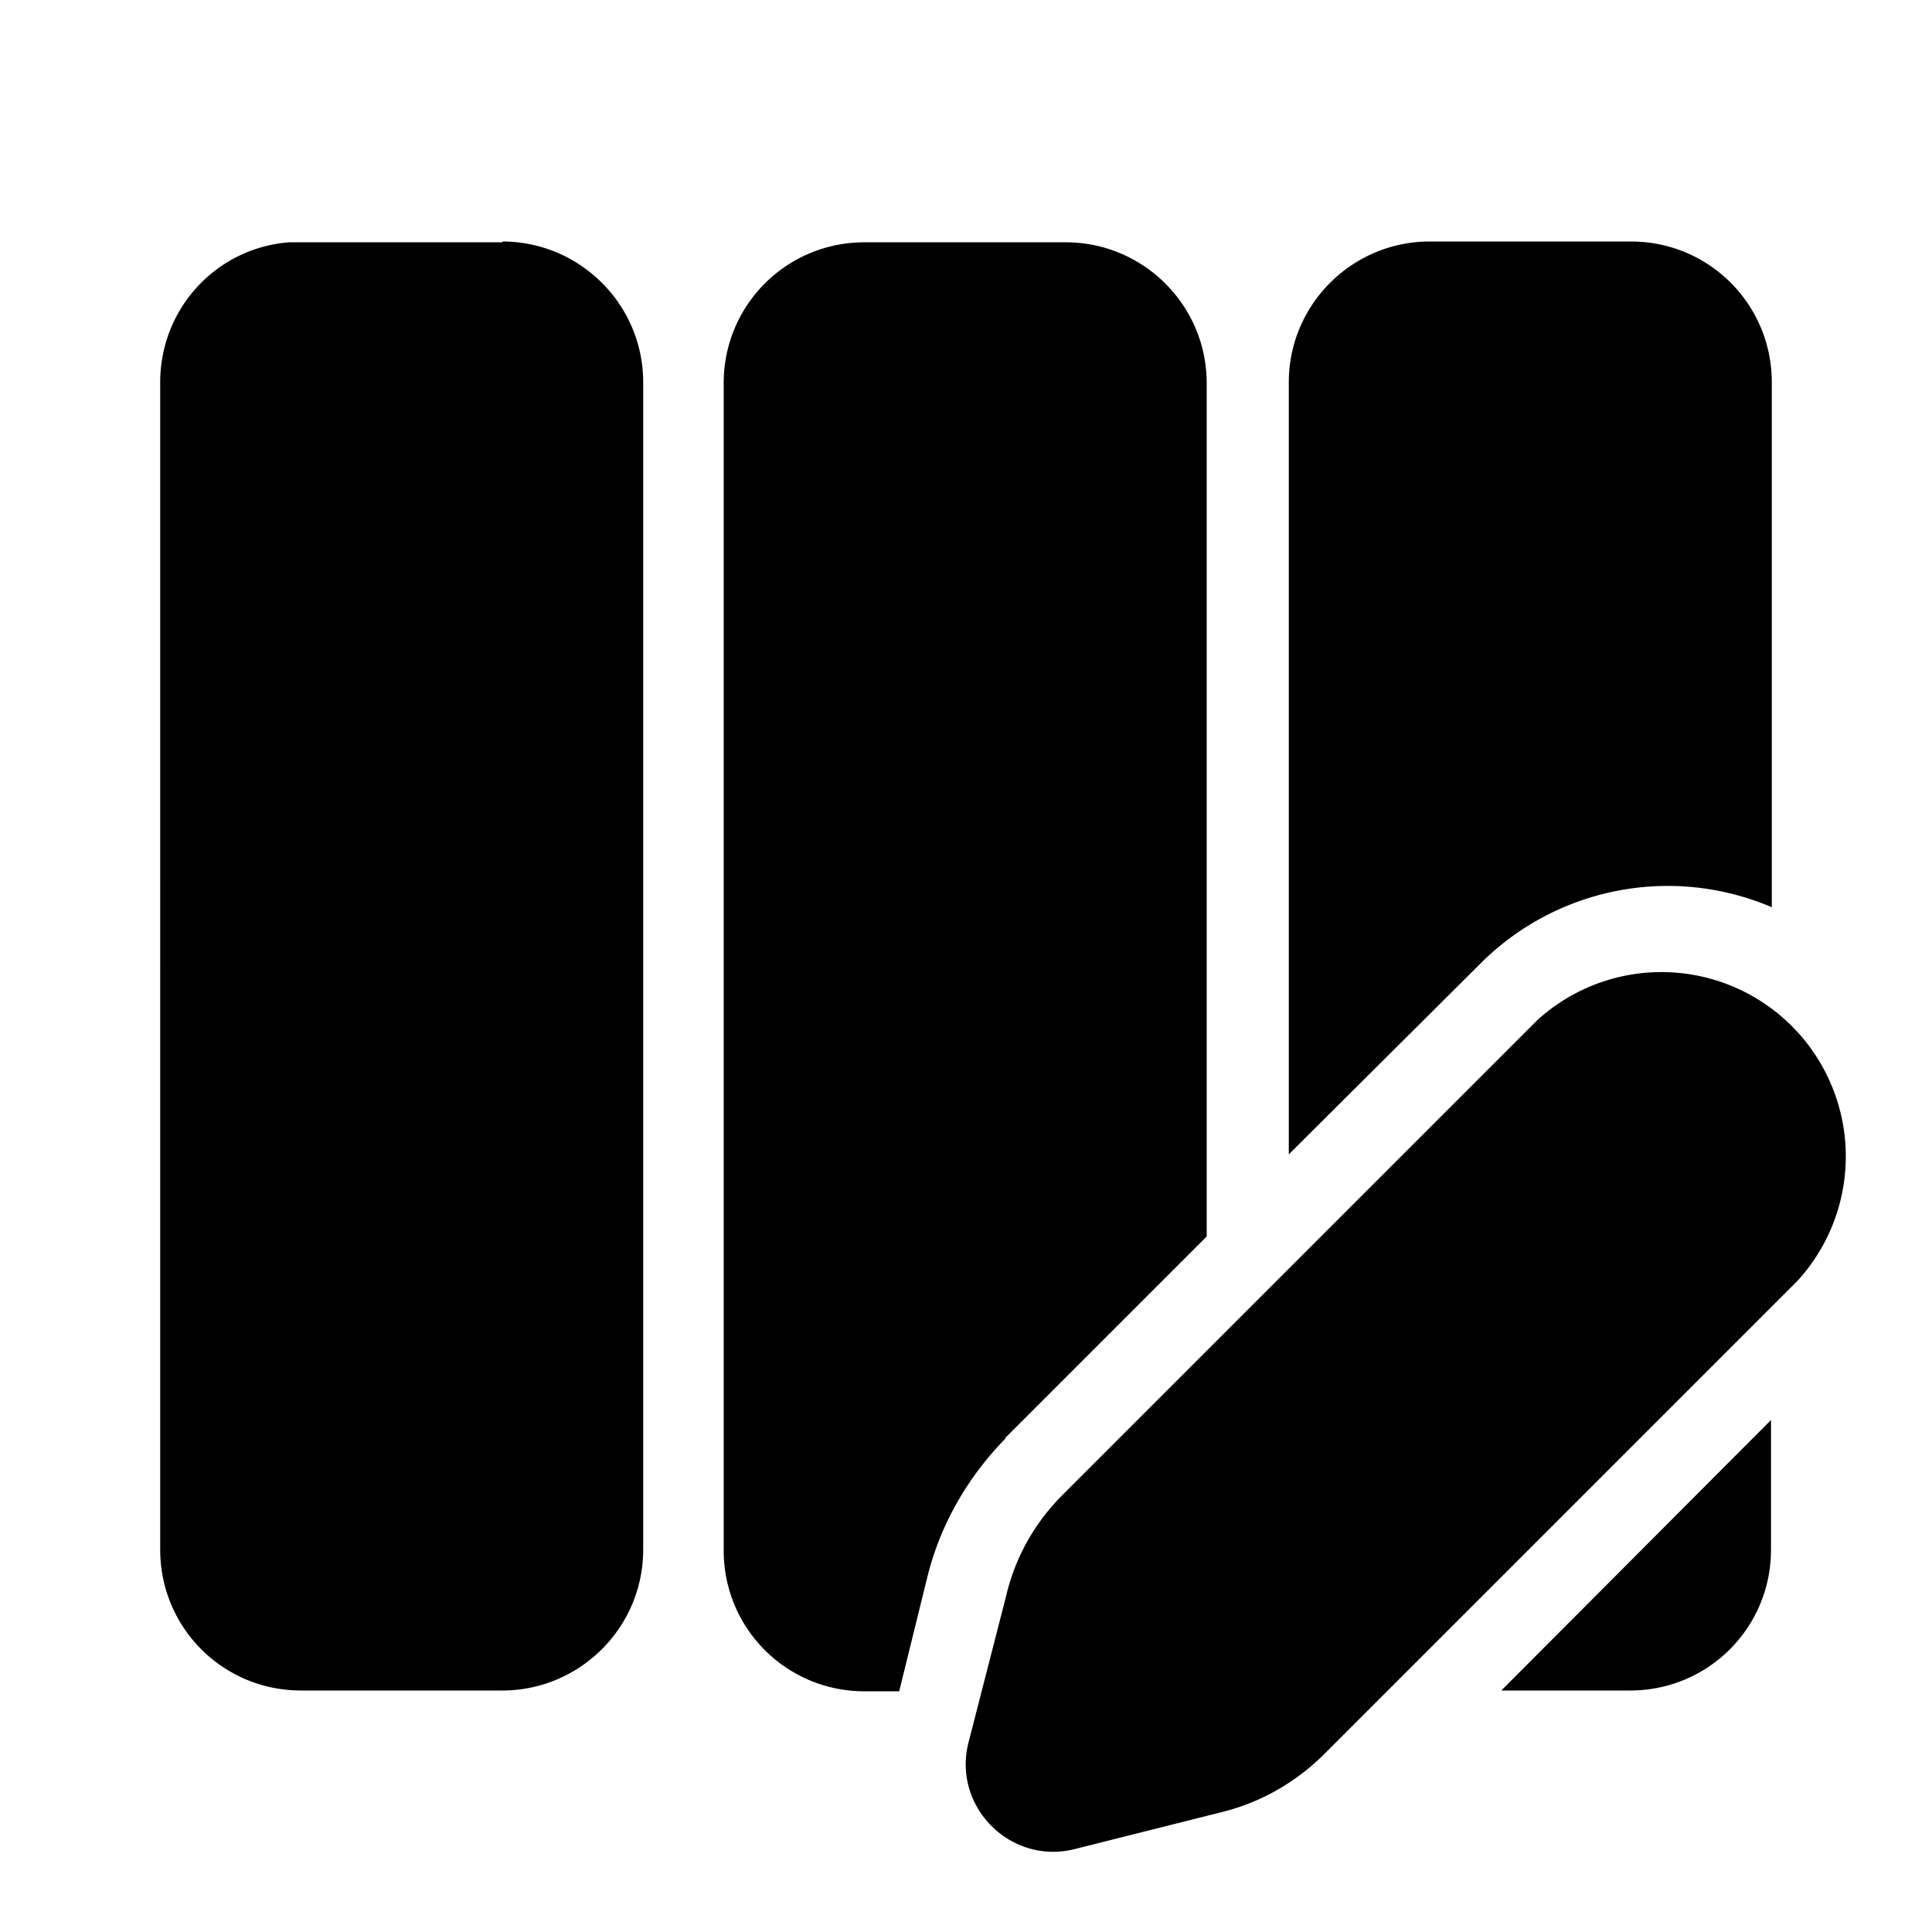 <svg fill="currentColor" viewBox="0 0 24 24"><path d="M6.24 3c.96 0 1.75.78 1.75 1.75v14.5c0 .97-.79 1.75-1.75 1.75h-2.5c-.97 0-1.75-.78-1.75-1.75V4.75c0-.92.7-1.67 1.6-1.74h2.65Zm14.02 0c.97 0 1.75.78 1.75 1.75v6.52a3.29 3.29 0 0 0-3.62.7l-2.38 2.37V4.75c0-.97.79-1.75 1.75-1.75h2.5Zm-1.61 18L22 17.64v1.61c0 .97-.78 1.75-1.75 1.75h-1.61Zm-6.16-3.14 2.5-2.5V4.76c0-.97-.79-1.75-1.75-1.75h-2.5c-.97 0-1.75.78-1.75 1.75v14.5c0 .97.78 1.75 1.75 1.75h.43l.35-1.42c.16-.65.5-1.24.97-1.72Zm6.61-5.19-5.9 5.9c-.35.35-.59.78-.7 1.25l-.47 1.83c-.2.8.53 1.52 1.32 1.32l1.83-.46c.48-.12.9-.36 1.25-.7l5.9-5.9a2.29 2.29 0 0 0-3.23-3.24Z"/></svg>